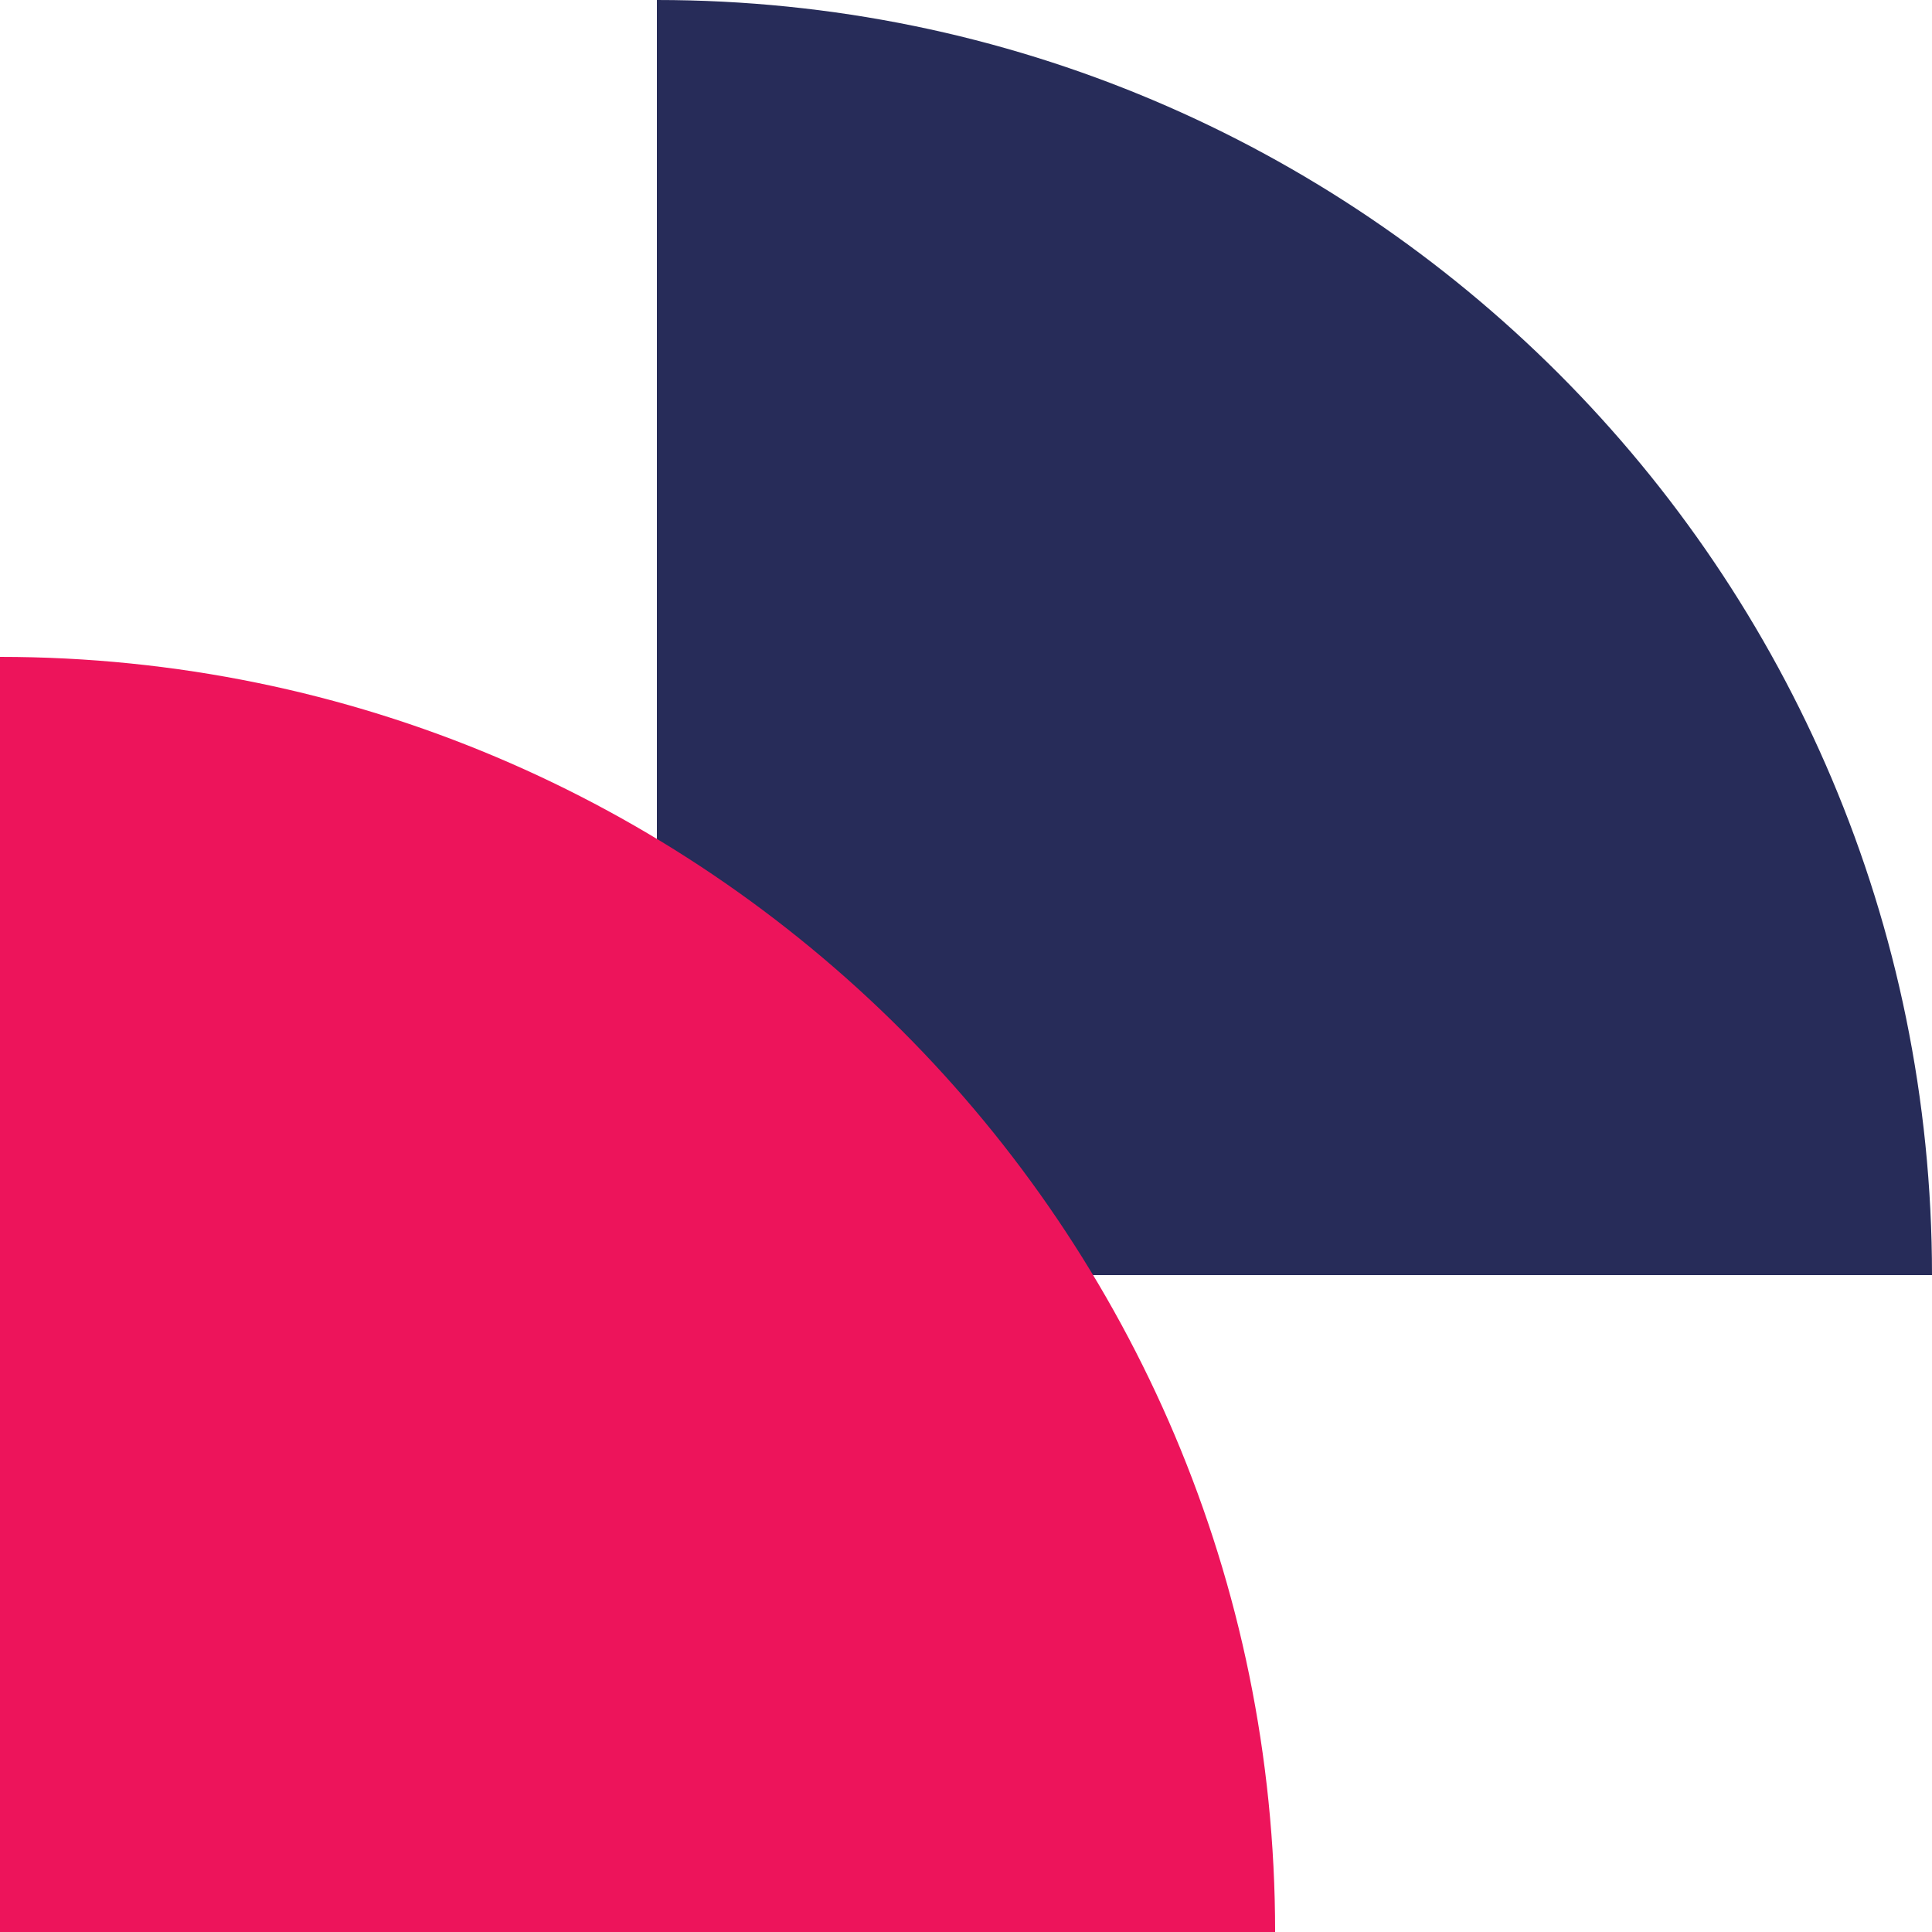 <svg width="50" height="50" viewBox="0 0 50 50" fill="none" xmlns="http://www.w3.org/2000/svg">
<g clip-path="url(#clip0_7350_11355)">
<path d="M17 0C35.225 0 50 14.775 50 33H17V0Z" fill="#272C59"/>
<path d="M0 17C18.225 17 33 31.775 33 50H0V17Z" fill="#ED145B"/>
</g>
<defs>
<clipPath id="clip0_7350_11355">
<rect width="50" height="50" fill="white"/>
</clipPath>
</defs>
</svg>
